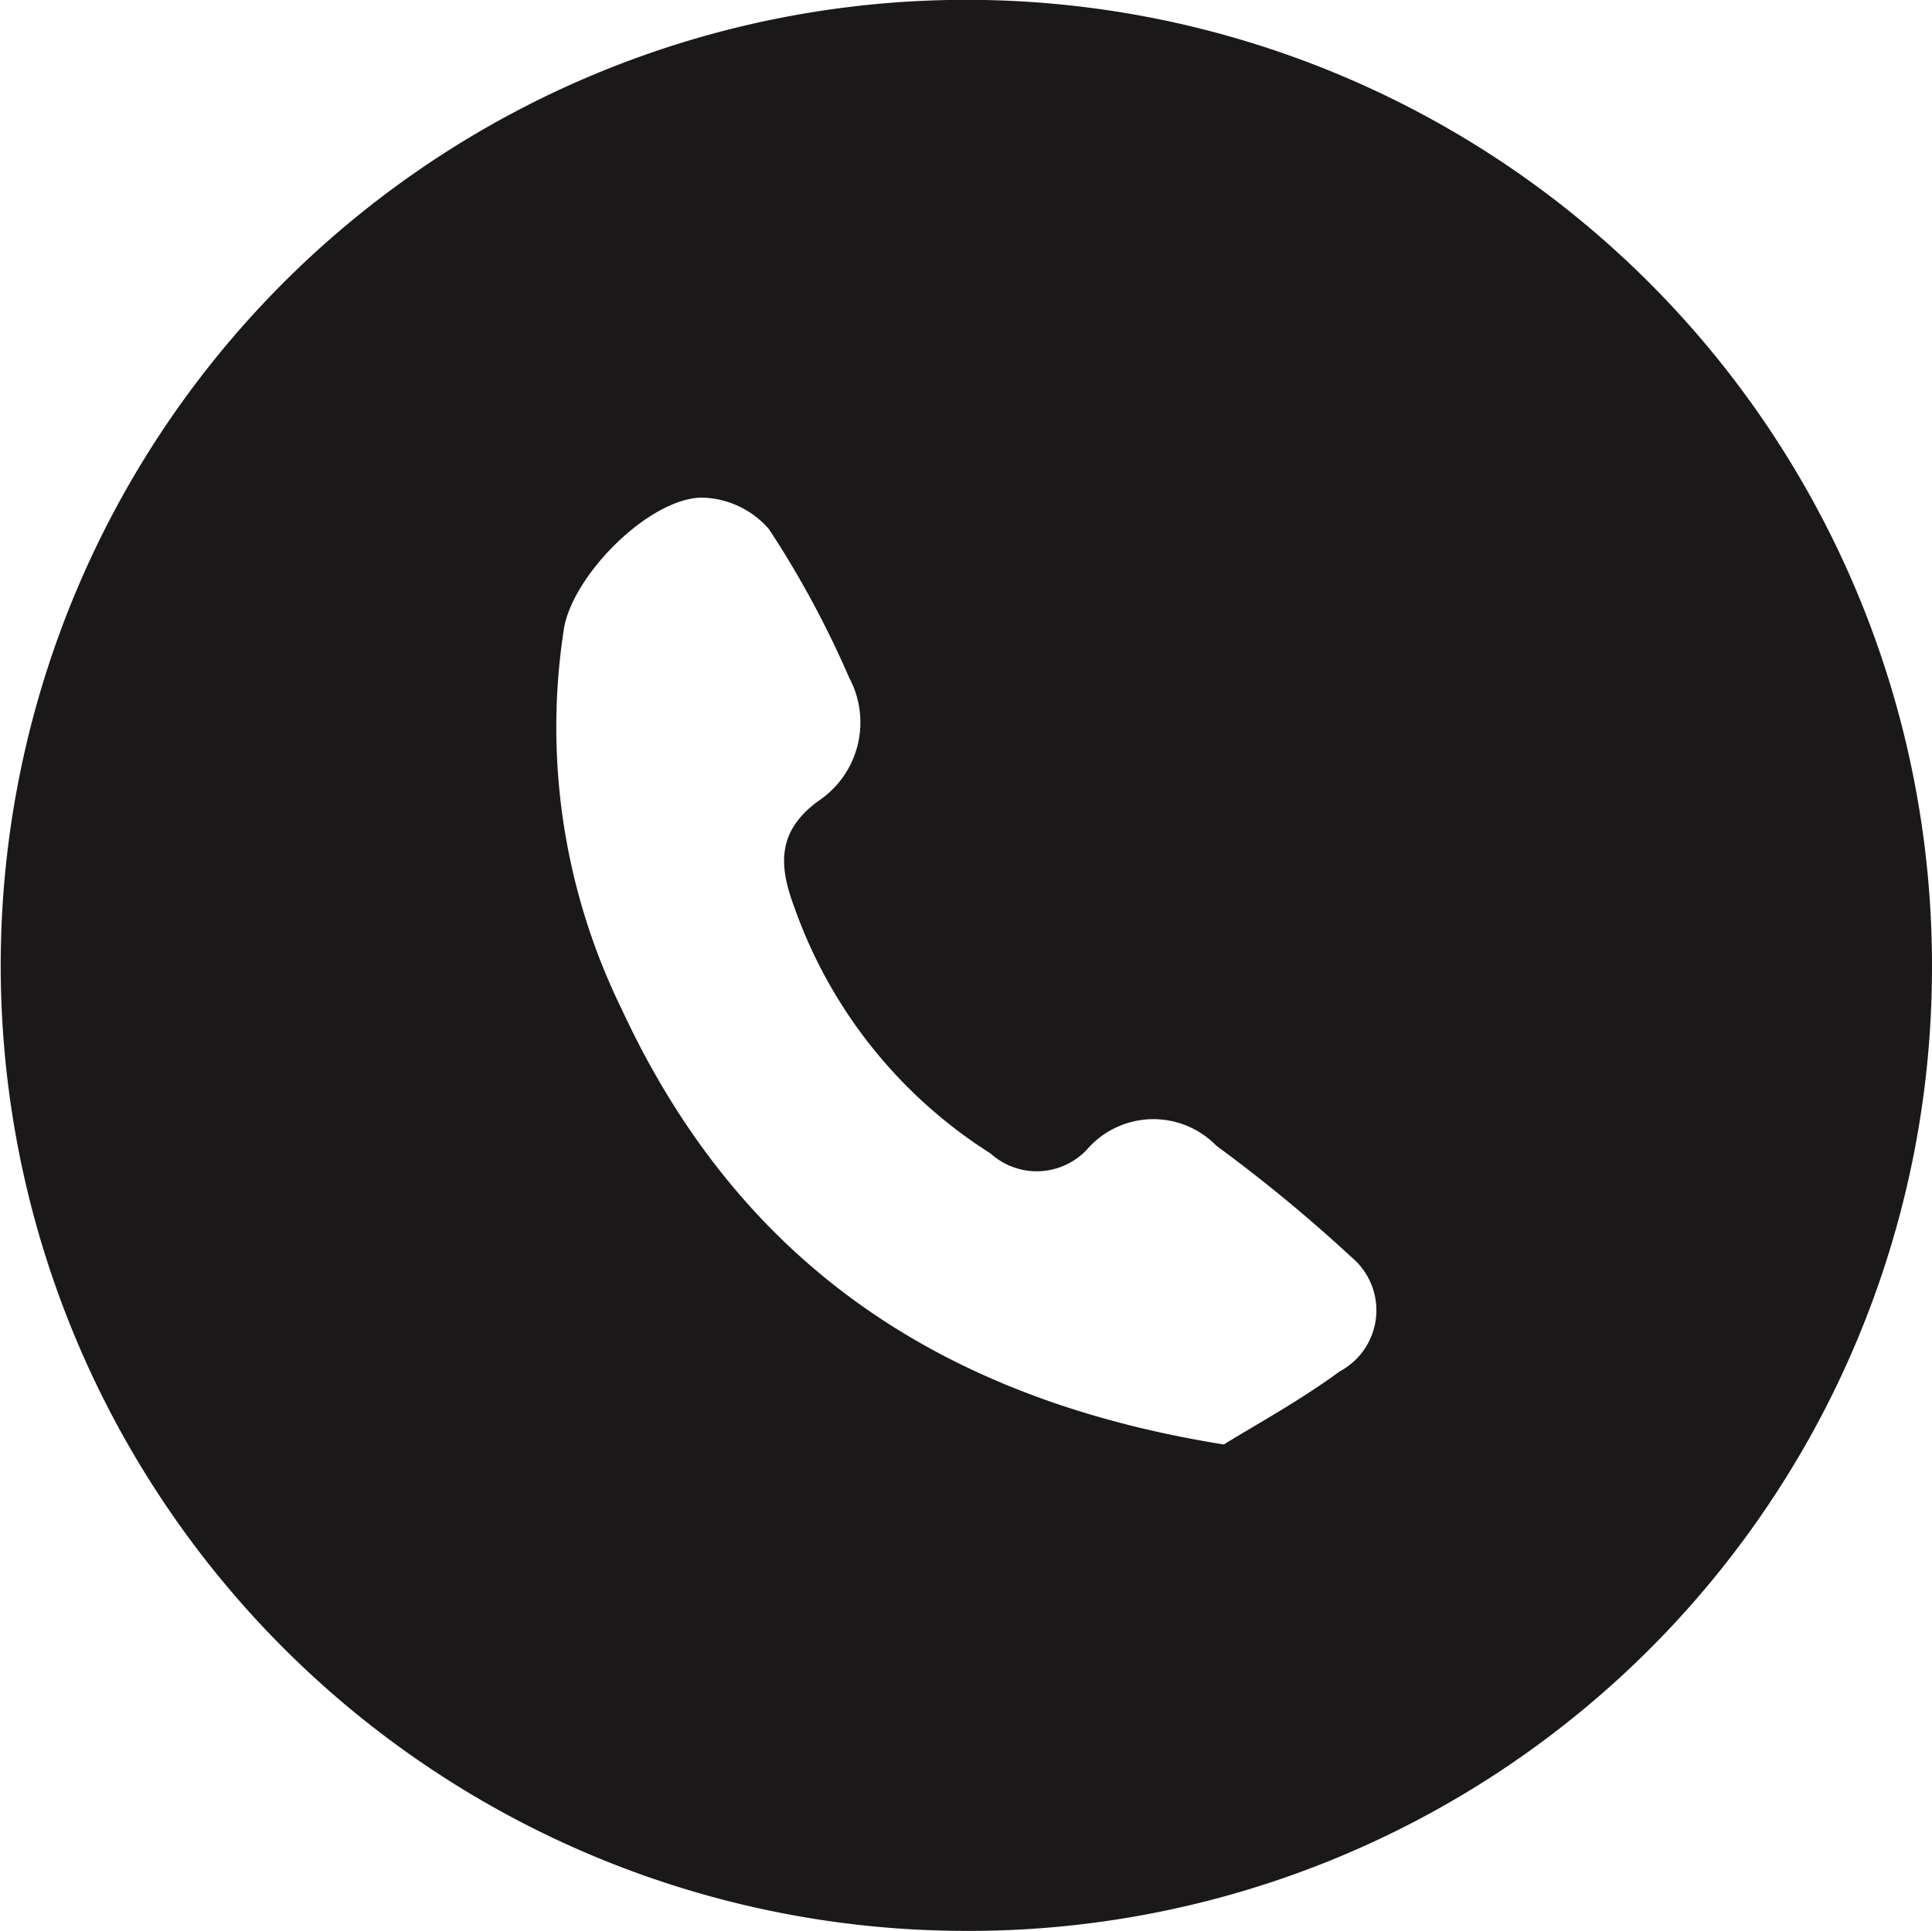 <svg xmlns="http://www.w3.org/2000/svg" width="56.525" height="56.504" viewBox="0 0 56.525 56.504"><path data-name="Path 8155" d="M28.183 56.499a28.252 28.252 0 1 1 28.341-28.033 28.179 28.179 0 0 1-28.341 28.033m7.625-14.234c.9-.559 2.206-1.268 3.391-2.139a2.024 2.024 0 0 0 .348-3.335 44.879 44.879 0 0 0-3.959-3.265 2.57 2.57 0 0 0-3.791.115 2.014 2.014 0 0 1-2.819.108 14.055 14.055 0 0 1-5.745-7.223c-.466-1.244-.47-2.211.689-3.074a2.767 2.767 0 0 0 .924-3.619 28.512 28.512 0 0 0-2.347-4.348 2.668 2.668 0 0 0-1.994-.925c-1.544.05-3.744 2.268-4.006 3.836a18.748 18.748 0 0 0 1.693 11.139c3.364 7.252 9.125 11.374 17.618 12.732" fill="#1a1818"/></svg>